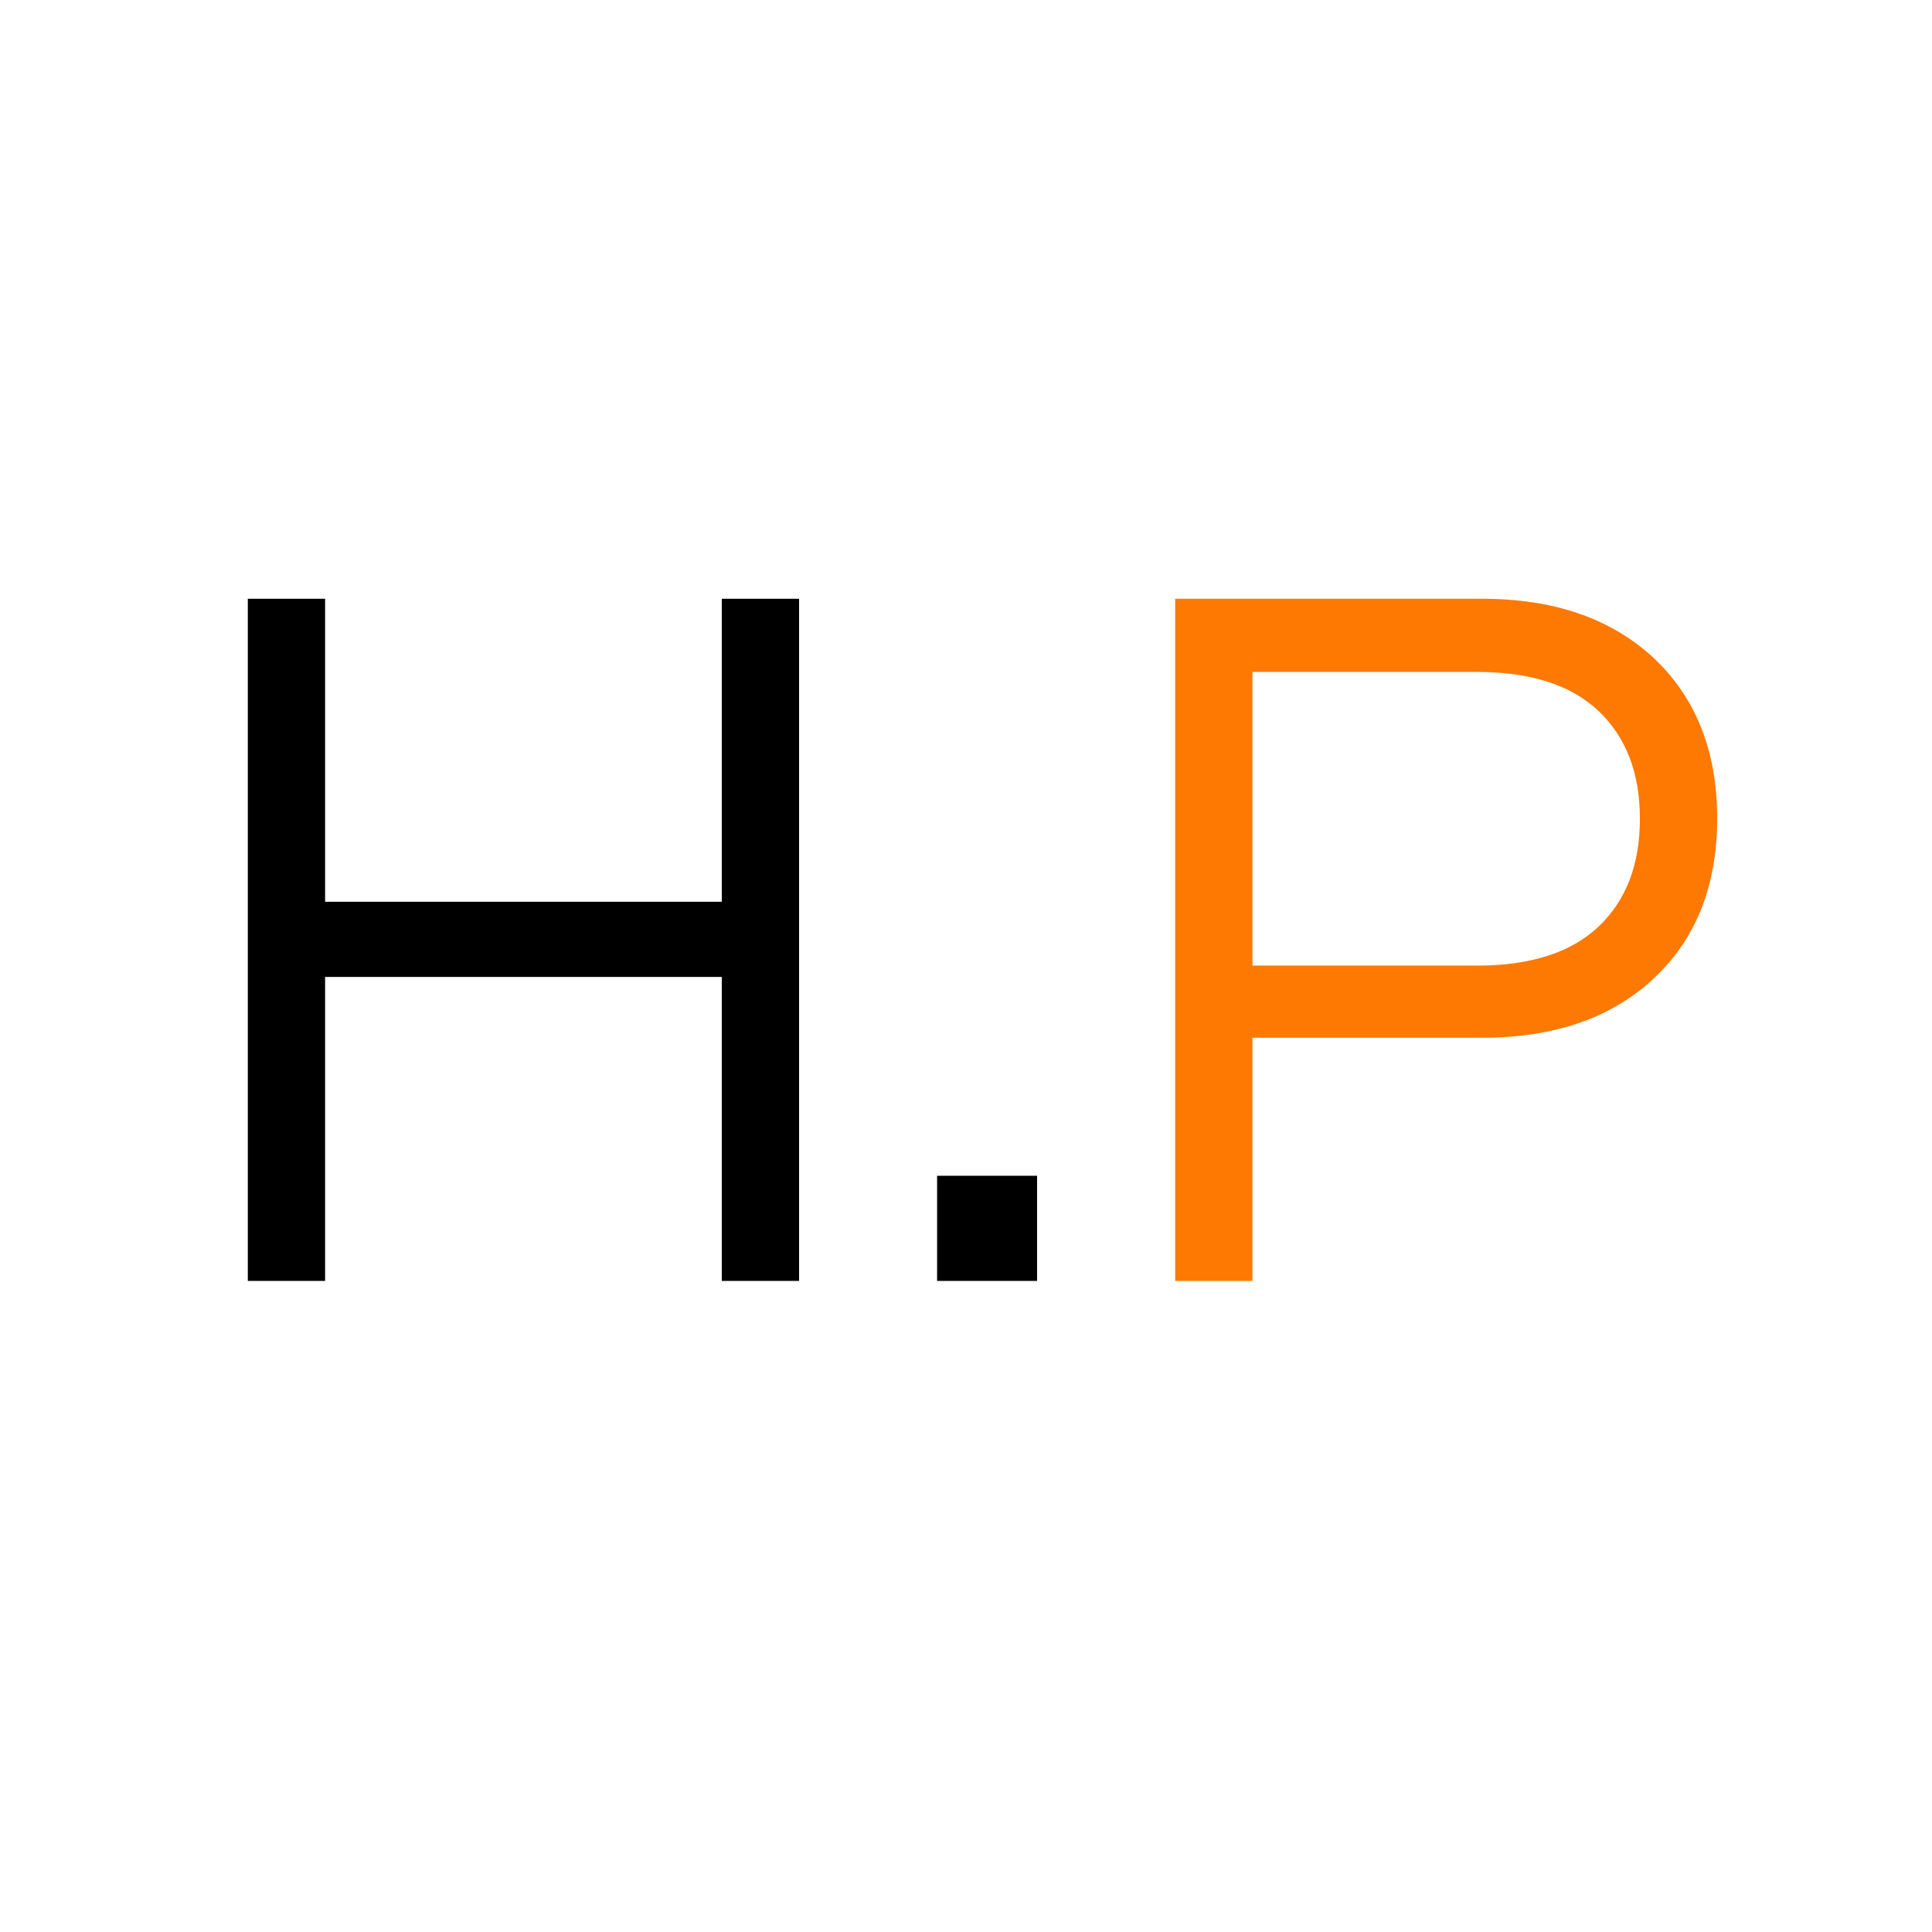 <svg xmlns="http://www.w3.org/2000/svg" xmlns:xlink="http://www.w3.org/1999/xlink" width="500" zoomAndPan="magnify" viewBox="0 0 375 375" height="500" preserveAspectRatio="xMidYMid meet" version="1.2"><defs/><g id="d9939a589f"><g style="fill:#000000;fill-opacity:1;"><g transform="translate(31.898, 248.625)"><path style="stroke:none" d="M 123.203 -132.406 L 123.203 0 L 108.203 0 L 108.203 -59 L 31.203 -59 L 31.203 0 L 16.203 0 L 16.203 -132.406 L 31.203 -132.406 L 31.203 -73.594 L 108.203 -73.594 L 108.203 -132.406 Z M 123.203 -132.406 "/></g></g><g style="fill:#000000;fill-opacity:1;"><g transform="translate(171.295, 248.625)"><path style="stroke:none" d="M 30 -20.406 L 30 0 L 10.594 0 L 10.594 -20.406 Z M 30 -20.406 "/></g></g><g style="fill:#fd7901;fill-opacity:1;"><g transform="translate(211.898, 248.625)"><path style="stroke:none" d="M 31.203 0 L 16.203 0 L 16.203 -132.406 L 75.797 -132.406 C 89.797 -132.406 100.93 -128.535 109.203 -120.797 C 117.336 -113.066 121.406 -102.734 121.406 -89.797 C 121.406 -76.734 117.301 -66.367 109.094 -58.703 C 100.895 -51.035 89.797 -47.203 75.797 -47.203 L 31.203 -47.203 Z M 31.203 -118.203 L 31.203 -61.203 L 74.797 -61.203 C 85.203 -61.203 93.07 -63.734 98.406 -68.797 C 103.738 -73.867 106.406 -80.836 106.406 -89.703 C 106.406 -98.566 103.738 -105.531 98.406 -110.594 C 93.07 -115.664 85.203 -118.203 74.797 -118.203 Z M 31.203 -118.203 "/></g></g></g></svg>